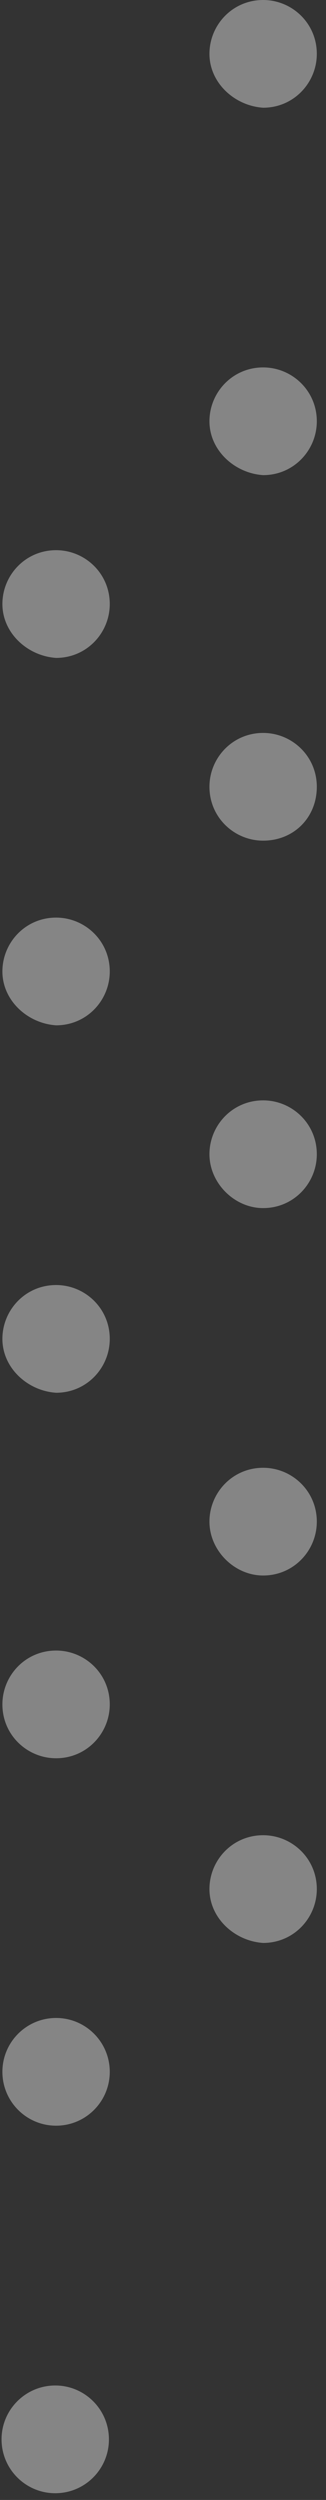 <?xml version="1.0" encoding="UTF-8"?> <svg xmlns="http://www.w3.org/2000/svg" width="17" height="130" viewBox="0 0 17 130" fill="none"><rect x="0" y="0" width="17" height="130" fill="#333333" stroke="none"/> <path d="M10.922 98.234C10.922 96.733 12.122 95.433 13.722 95.433C15.221 95.433 16.521 96.633 16.521 98.234C16.521 99.734 15.321 101.035 13.722 101.035C12.222 100.935 10.922 99.734 10.922 98.234Z" fill="white" fill-opacity="0.4"></path> <path d="M10.922 79.127C10.922 77.627 12.122 76.326 13.722 76.326C15.221 76.326 16.521 77.527 16.521 79.127C16.521 80.628 15.321 81.928 13.722 81.928C12.222 81.928 10.922 80.628 10.922 79.127Z" fill="white" fill-opacity="0.4"></path> <path d="M10.922 60.021C10.922 58.52 12.122 57.22 13.722 57.22C15.221 57.22 16.521 58.42 16.521 60.021C16.521 61.521 15.321 62.822 13.722 62.822C12.222 62.822 10.922 61.521 10.922 60.021Z" fill="white" fill-opacity="0.4"></path> <path d="M10.922 40.914C10.922 39.413 12.122 38.113 13.722 38.113C15.221 38.113 16.521 39.313 16.521 40.914C16.521 42.514 15.321 43.715 13.722 43.715C12.222 43.715 10.922 42.514 10.922 40.914Z" fill="white" fill-opacity="0.4"></path> <path d="M10.922 21.907C10.922 20.407 12.122 19.106 13.722 19.106C15.221 19.106 16.521 20.307 16.521 21.907C16.521 23.408 15.321 24.708 13.722 24.708C12.222 24.608 10.922 23.408 10.922 21.907Z" fill="white" fill-opacity="0.4"></path> <path d="M10.922 2.801C10.922 1.3 12.122 0 13.722 0C15.221 0 16.521 1.2 16.521 2.801C16.521 4.301 15.321 5.602 13.722 5.602C12.222 5.502 10.922 4.301 10.922 2.801Z" fill="white" fill-opacity="0.4"></path> <path d="M2.963 129.649C4.509 129.604 5.725 128.313 5.679 126.767C5.634 125.221 4.344 124.004 2.799 124.049C1.253 124.095 0.037 125.385 0.082 126.931C0.128 128.478 1.418 129.694 2.963 129.649Z" fill="white" fill-opacity="0.4"></path> <path d="M2.925 110.538C4.471 110.538 5.724 109.284 5.724 107.737C5.724 106.19 4.471 104.936 2.925 104.936C1.379 104.936 0.125 106.19 0.125 107.737C0.125 109.284 1.379 110.538 2.925 110.538Z" fill="white" fill-opacity="0.4"></path> <path d="M0.125 88.631C0.125 87.13 1.325 85.83 2.925 85.83C4.425 85.83 5.724 87.03 5.724 88.631C5.724 90.131 4.525 91.431 2.925 91.431C1.425 91.431 0.125 90.231 0.125 88.631Z" fill="white" fill-opacity="0.4"></path> <path d="M0.125 69.624C0.125 68.123 1.325 66.823 2.925 66.823C4.425 66.823 5.724 68.023 5.724 69.624C5.724 71.124 4.525 72.425 2.925 72.425C1.425 72.325 0.125 71.124 0.125 69.624Z" fill="white" fill-opacity="0.4"></path> <path d="M0.125 50.517C0.125 49.017 1.325 47.716 2.925 47.716C4.425 47.716 5.724 48.917 5.724 50.517C5.724 52.018 4.525 53.318 2.925 53.318C1.425 53.218 0.125 52.018 0.125 50.517Z" fill="white" fill-opacity="0.4"></path> <path d="M0.125 31.411C0.125 29.91 1.325 28.61 2.925 28.61C4.425 28.61 5.724 29.81 5.724 31.411C5.724 32.911 4.525 34.212 2.925 34.212C1.425 34.112 0.125 32.911 0.125 31.411Z" fill="white" fill-opacity="0.4"></path> </svg> 